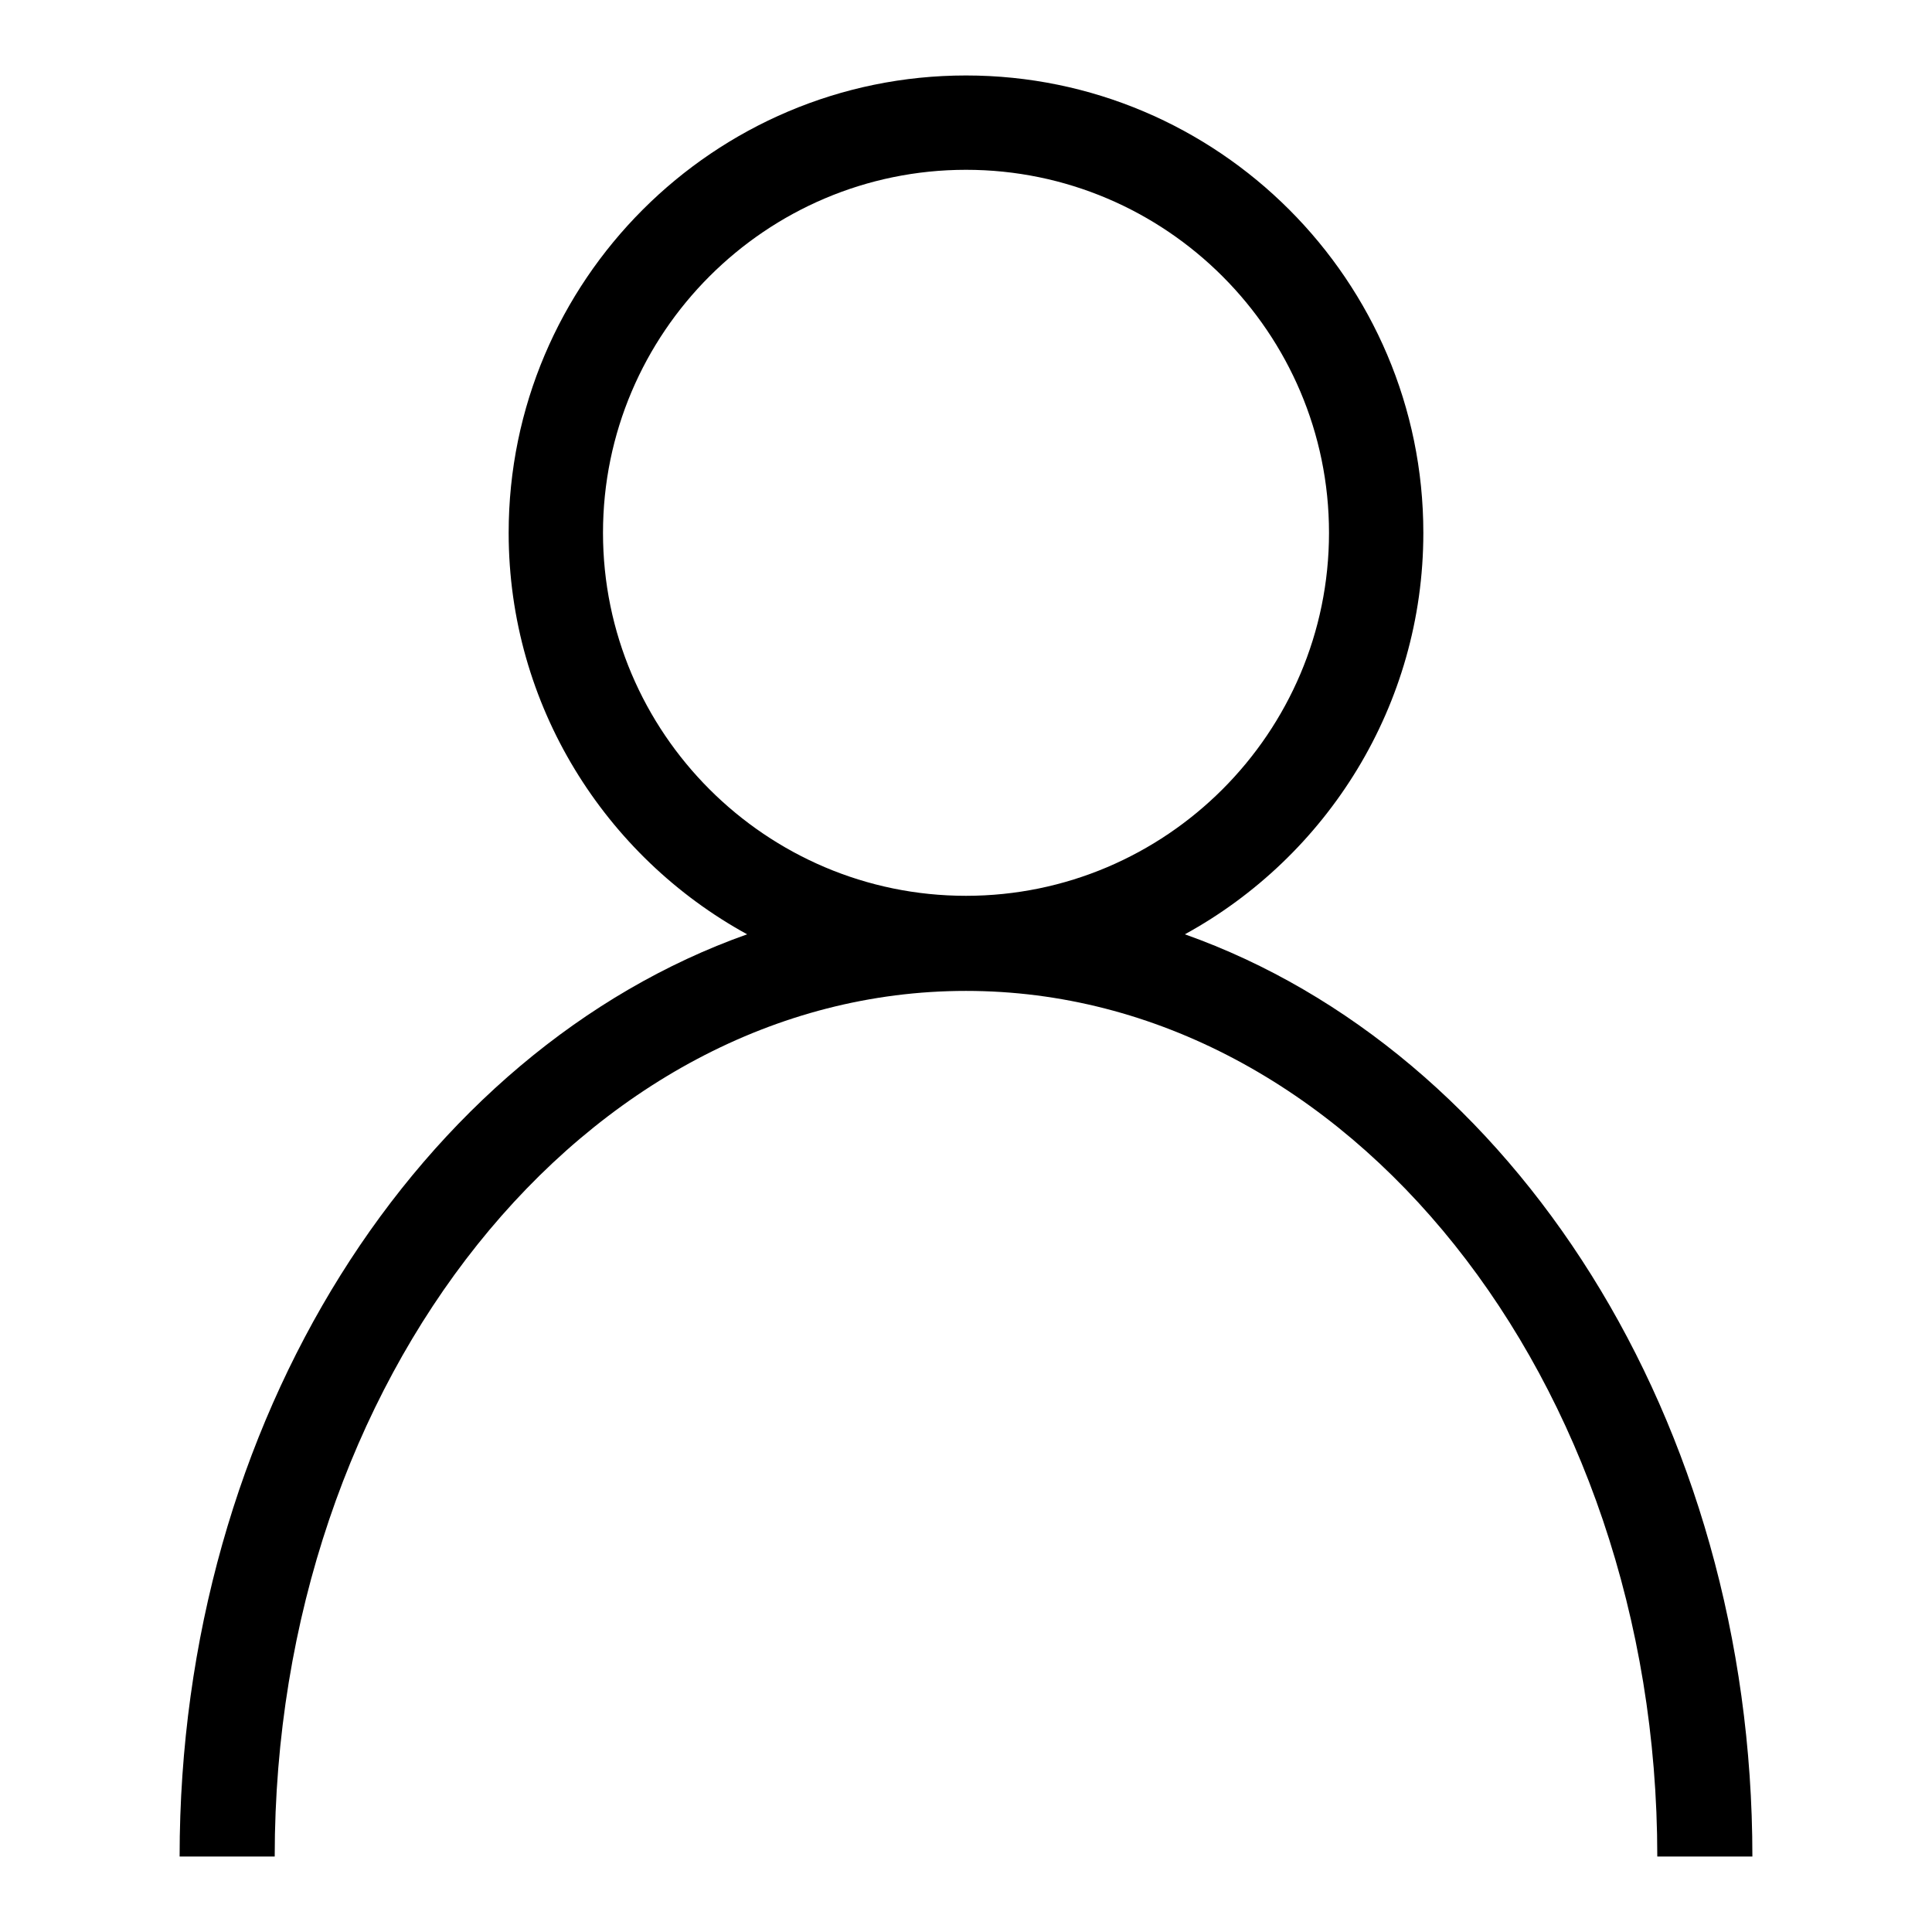 <?xml version="1.0" encoding="utf-8"?>
<!-- Svg Vector Icons : http://www.onlinewebfonts.com/icon -->
<!DOCTYPE svg PUBLIC "-//W3C//DTD SVG 1.1//EN" "http://www.w3.org/Graphics/SVG/1.1/DTD/svg11.dtd">
<svg version="1.1" xmlns="http://www.w3.org/2000/svg" xmlns:xlink="http://www.w3.org/1999/xlink" x="0px" y="0px" viewBox="0 0 256 256" enable-background="new 0 0 256 256" xml:space="preserve">
<g><g><path fill="#000000" d="M79.9,70.6c0-26.5,21.6-48.1,48.1-48.1c26.5,0,48.1,21.6,48.1,48.1c0,26.5-21.6,48.1-48.1,48.1C101.5,118.7,79.9,97.1,79.9,70.6 M157,123.8c18.8-10.3,31.6-30.3,31.6-53.2c0-33.4-27.2-60.6-60.6-60.6c-33.4,0-60.6,27.2-60.6,60.6c0,22.9,12.8,42.9,31.6,53.2C55.6,139.2,23.8,188.1,23.8,246h12.6c0-63.3,41.1-114.7,91.6-114.7c50.5,0,91.6,51.5,91.6,114.7h12.6C232.2,188.1,200.4,139.2,157,123.8"/></g></g>
</svg>